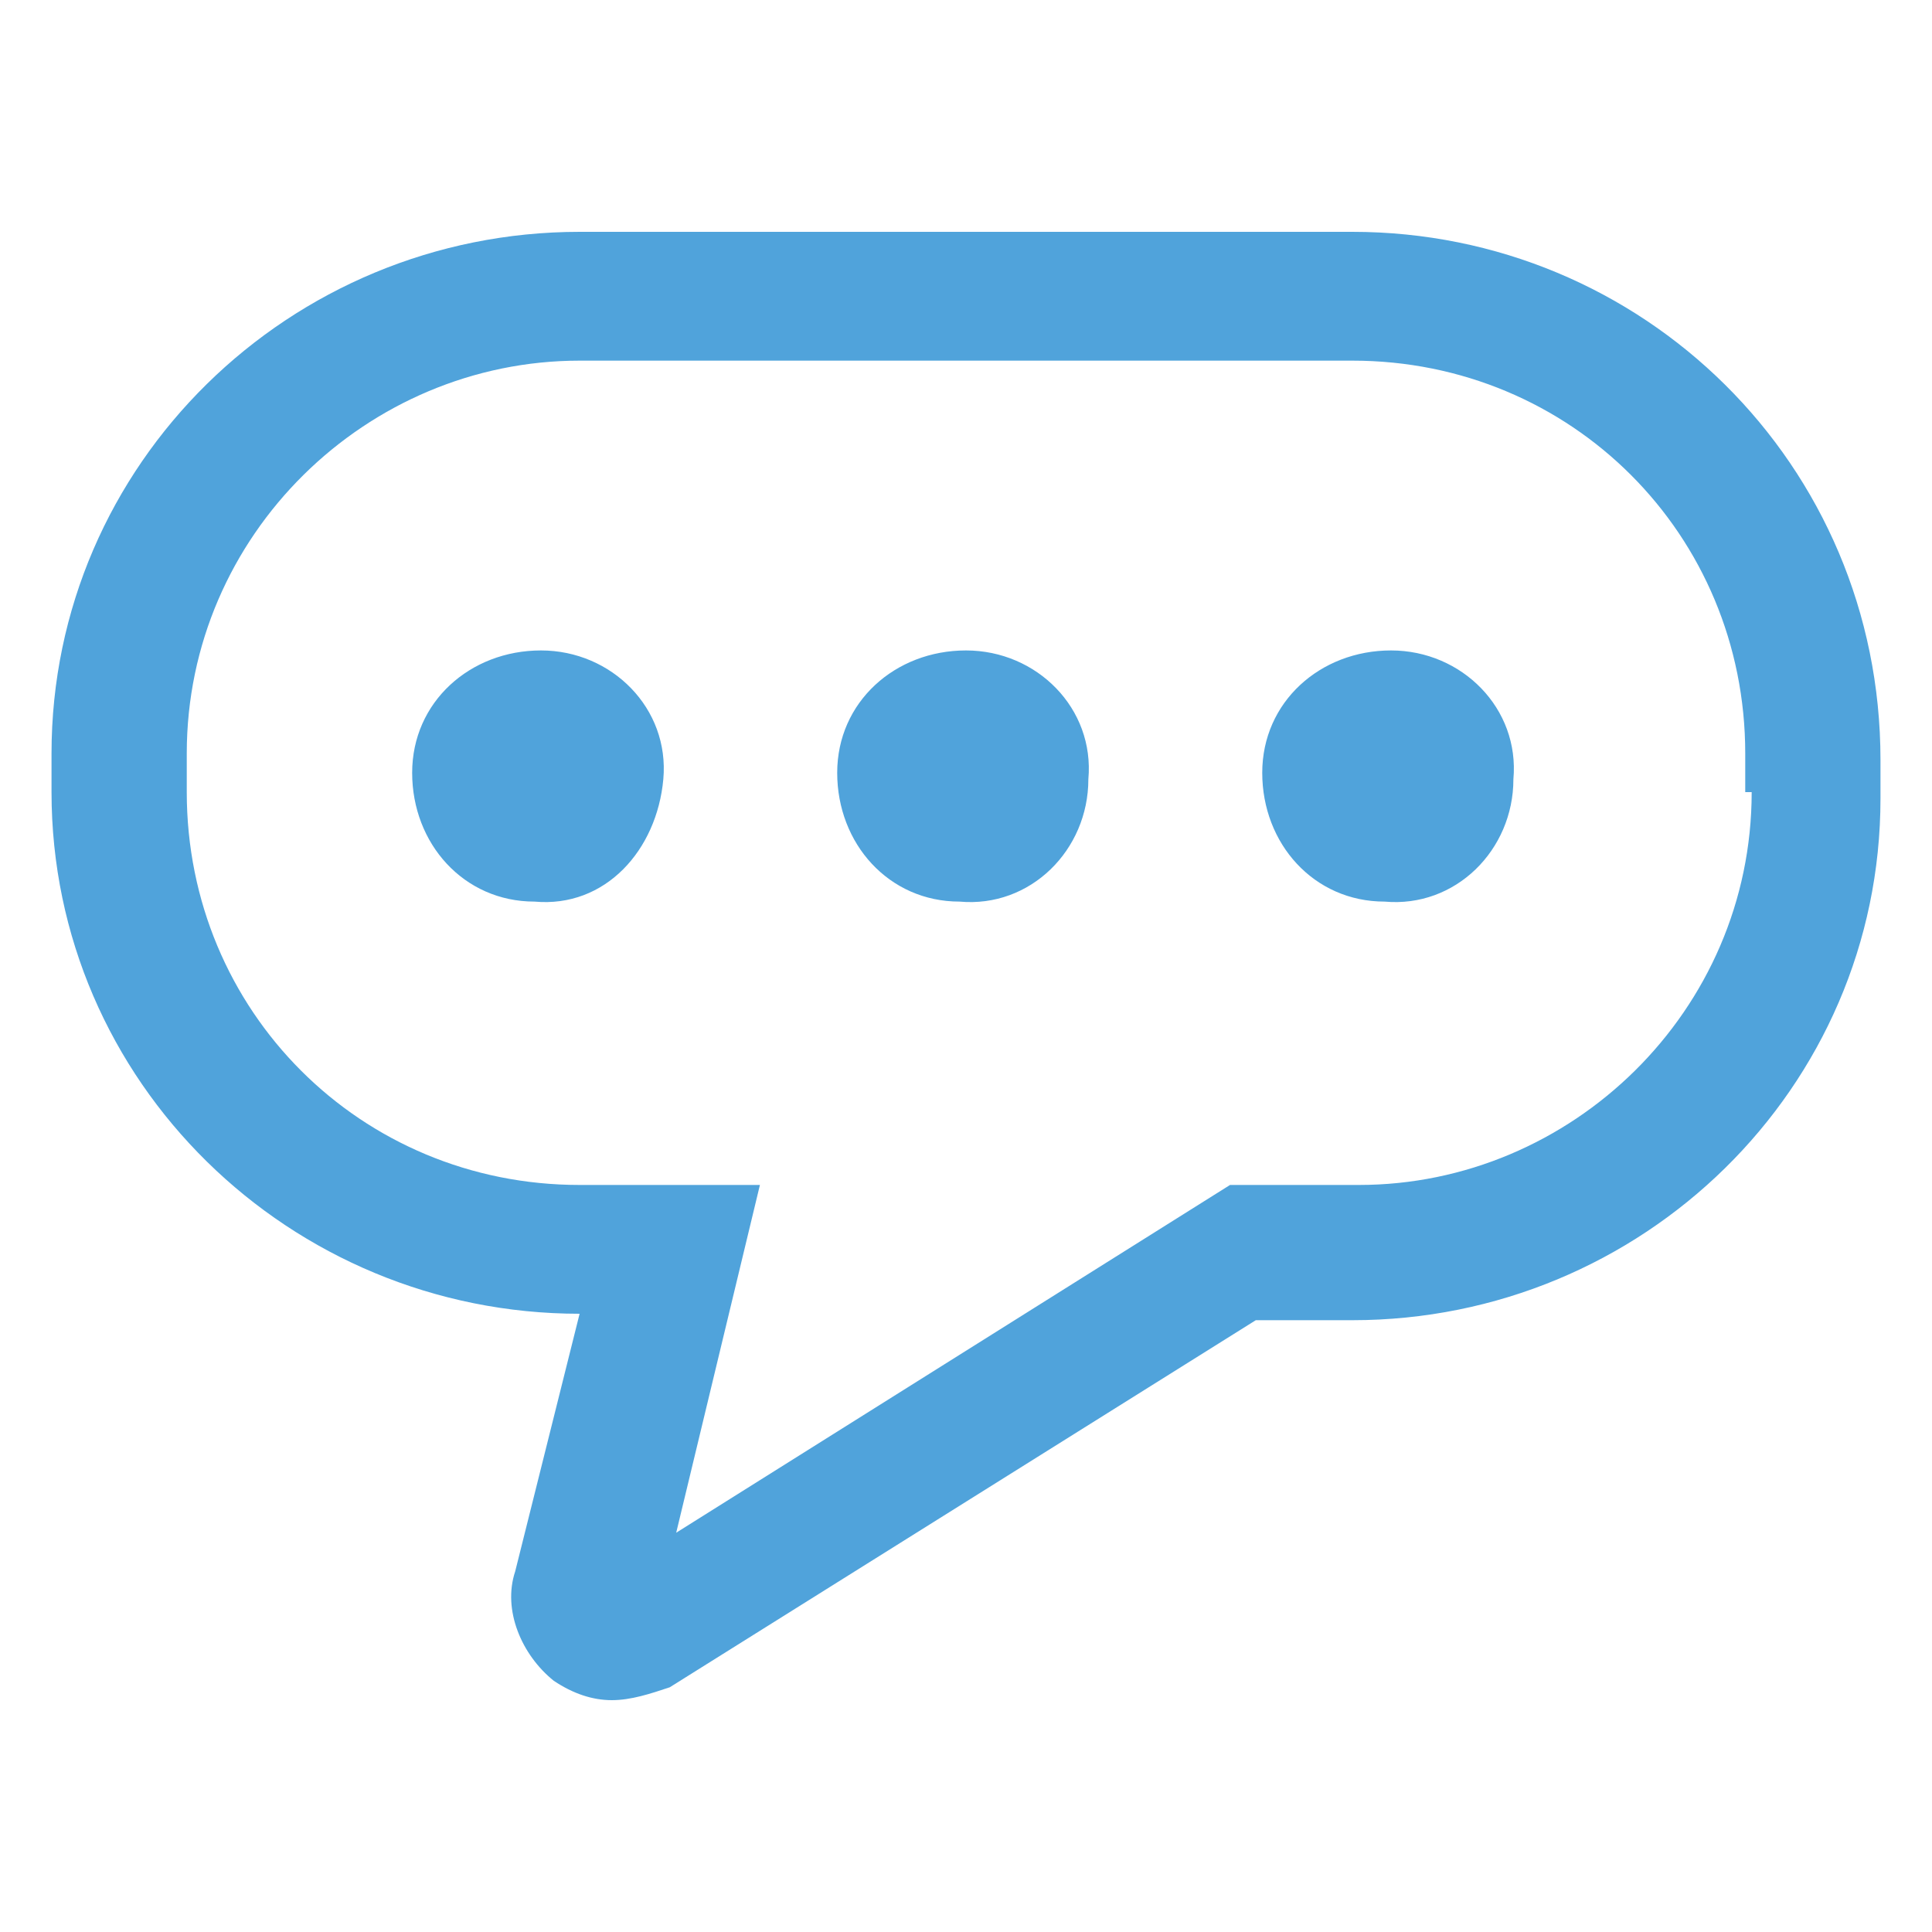 <?xml version="1.0" encoding="utf-8"?>
<!-- Generator: Adobe Illustrator 23.0.0, SVG Export Plug-In . SVG Version: 6.00 Build 0)  -->
<svg version="1.1" id="Layer_1" xmlns="http://www.w3.org/2000/svg" xmlns:xlink="http://www.w3.org/1999/xlink" x="0px" y="0px"
	 viewBox="0 0 30 30" style="enable-background:new 0 0 30 30;" xml:space="preserve">
<style type="text/css">
	.st0{fill-rule:evenodd;clip-rule:evenodd;fill:#50A3DB;}
</style>
<path id="icon-chat" class="st0" d="M21,3.6H9c-4.5,0-8.2,3.6-8.2,8.1v0.6c0,4.5,3.7,8.1,8.2,8.1H9l-1,4c-0.2,0.6,0.1,1.3,0.6,1.7
	c0.3,0.2,0.6,0.3,0.9,0.3c0.3,0,0.6-0.1,0.9-0.2l9.1-5.7H21c4.5,0,8.2-3.6,8.2-8.1v-0.6C29.2,7.2,25.5,3.6,21,3.6z M27.2,12.3
	c0,3.4-2.8,6.1-6.1,6.1h-2l-8.6,5.4l1.3-5.4H9c-3.4,0-6.1-2.7-6.1-6.1v-0.6c0-3.4,2.8-6.1,6.1-6.1h12c3.4,0,6.1,2.7,6.1,6.1V12.3
	L27.2,12.3z M8.4,10.1c1.1,0,2,0.9,1.9,2s-0.9,2-2,1.9c-1.1,0-1.9-0.9-1.9-2C6.4,10.9,7.3,10.1,8.4,10.1C8.4,10.1,8.4,10.1,8.4,10.1
	z M15,10.1c1.1,0,2,0.9,1.9,2c0,1.1-0.9,2-2,1.9c-1.1,0-1.9-0.9-1.9-2C13,10.9,13.9,10.1,15,10.1C15,10.1,15,10.1,15,10.1z
	 M21.6,10.1c1.1,0,2,0.9,1.9,2c0,1.1-0.9,2-2,1.9c-1.1,0-1.9-0.9-1.9-2C19.6,10.9,20.5,10.1,21.6,10.1
	C21.6,10.1,21.6,10.1,21.6,10.1z"/>
</svg>

